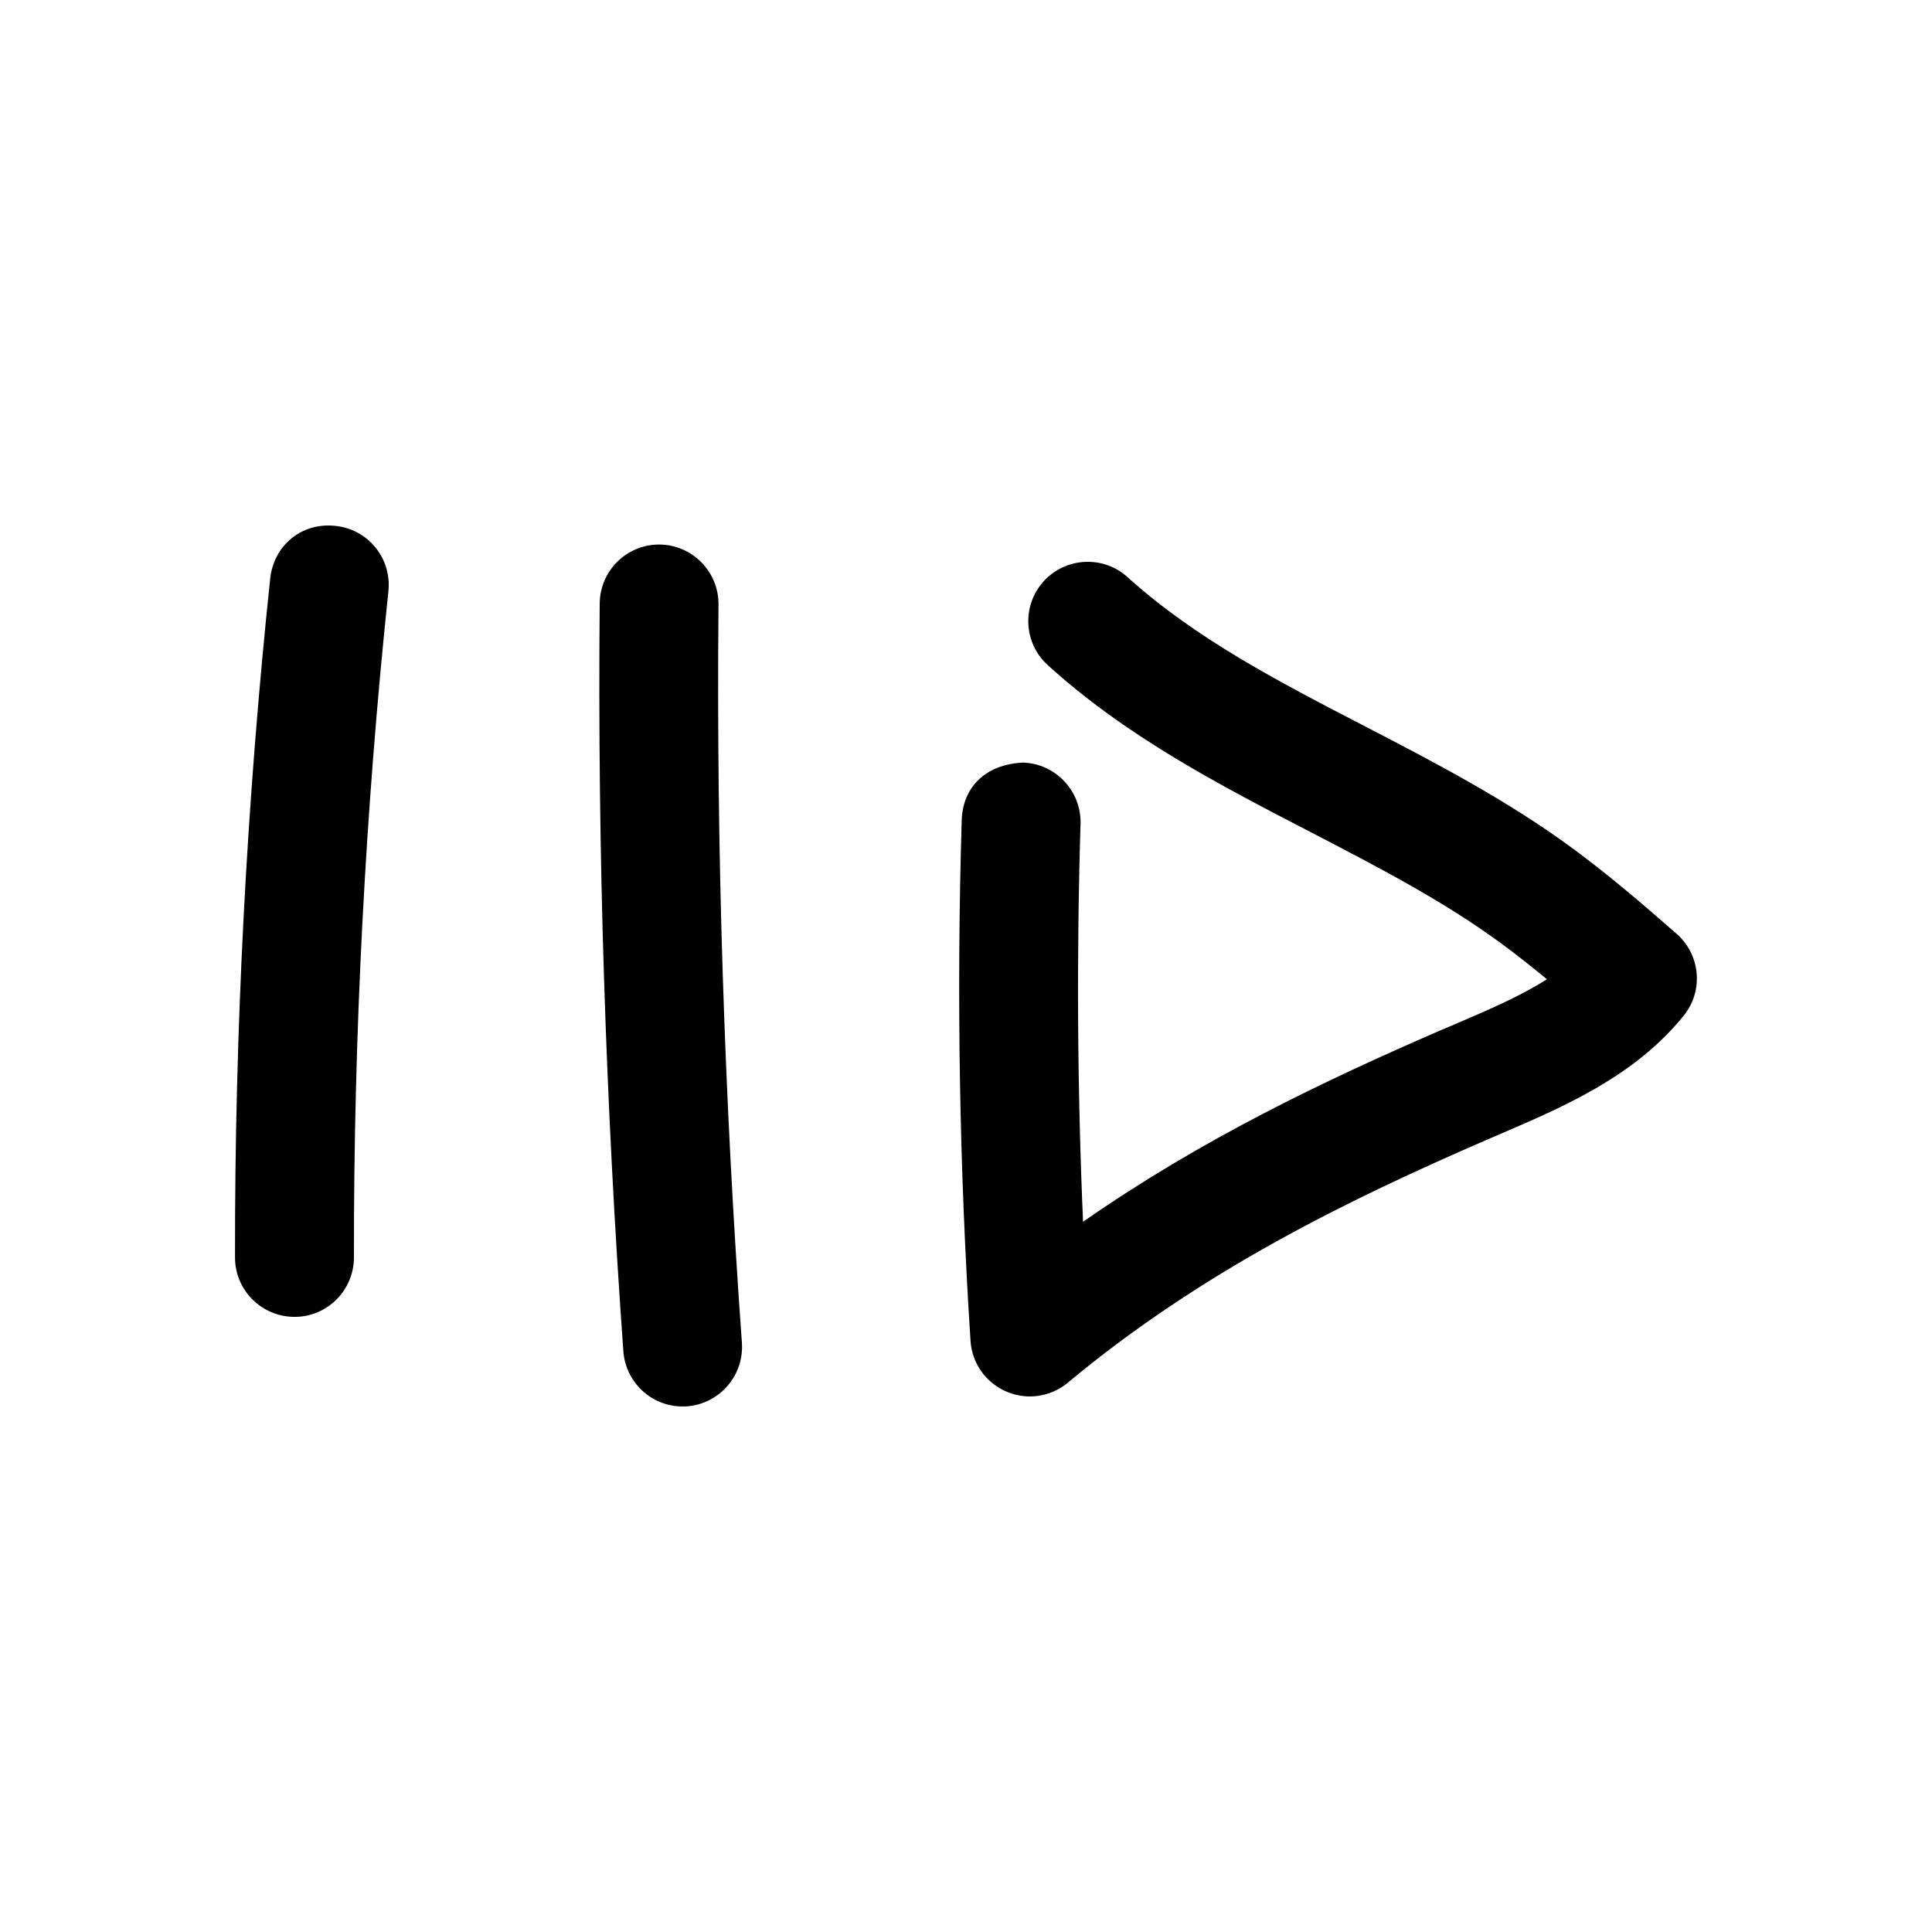 <?xml version="1.0" encoding="UTF-8"?>
<!-- Uploaded to: SVG Repo, www.svgrepo.com, Generator: SVG Repo Mixer Tools -->
<svg fill="#000000" width="800px" height="800px" version="1.1" viewBox="144 144 512 512" xmlns="http://www.w3.org/2000/svg">
 <g>
  <path d="m232.92 283.37c-9.133-1.008-16.406 5.32-17.32 13.98-6.266 59.48-9.414 120.03-9.32 179.92 0 8.66 7.086 15.711 15.742 15.711l0.066 0.004c8.691 0 15.711-7.086 15.711-15.777-0.094-58.789 2.992-118.18 9.133-176.52 0.914-8.688-5.352-16.434-14.012-17.316z"/>
  <path d="m324.87 516.73c0.41 0 0.754 0 1.164-0.031 8.66-0.66 15.176-8.188 14.578-16.848-4.688-64.93-6.801-130.71-6.199-195.64 0.062-8.691-6.926-15.809-15.586-15.902h-0.156c-8.629 0-15.648 6.957-15.742 15.586-0.598 65.777 1.543 132.47 6.266 198.22 0.625 8.281 7.488 14.613 15.676 14.613z"/>
  <path d="m588.3 391.46c-9.004-7.902-18.262-15.84-27.93-22.922-17.352-12.691-36.336-22.578-54.695-32.086-23.082-11.934-44.902-23.27-62.848-39.488-6.394-5.824-16.375-5.352-22.234 1.07-5.856 6.453-5.352 16.406 1.07 22.23 20.941 19.02 45.625 31.805 69.527 44.18 18.074 9.383 35.172 18.23 50.602 29.535 4.125 3.055 8.188 6.234 12.156 9.539-7.086 4.504-15.461 8.094-24.215 11.84l-4.094 1.734c-30.828 13.383-63.195 28.781-94.621 50.695-1.512-35.109-1.734-70.473-0.664-105.45 0.25-8.691-6.582-15.965-15.242-16.246-10.012 0.469-15.961 6.578-16.246 15.238-1.387 45.848-0.629 92.293 2.332 138.01 0.379 5.918 4.062 11.117 9.508 13.445 1.984 0.852 4.125 1.289 6.203 1.289 3.621 0 7.211-1.258 10.078-3.652 35.645-29.691 74.5-48.523 111.15-64.426l4.031-1.73c16.406-7.055 35.016-15.051 47.988-31.047 5.352-6.582 4.531-16.184-1.859-21.758z"/>
 </g>
</svg>